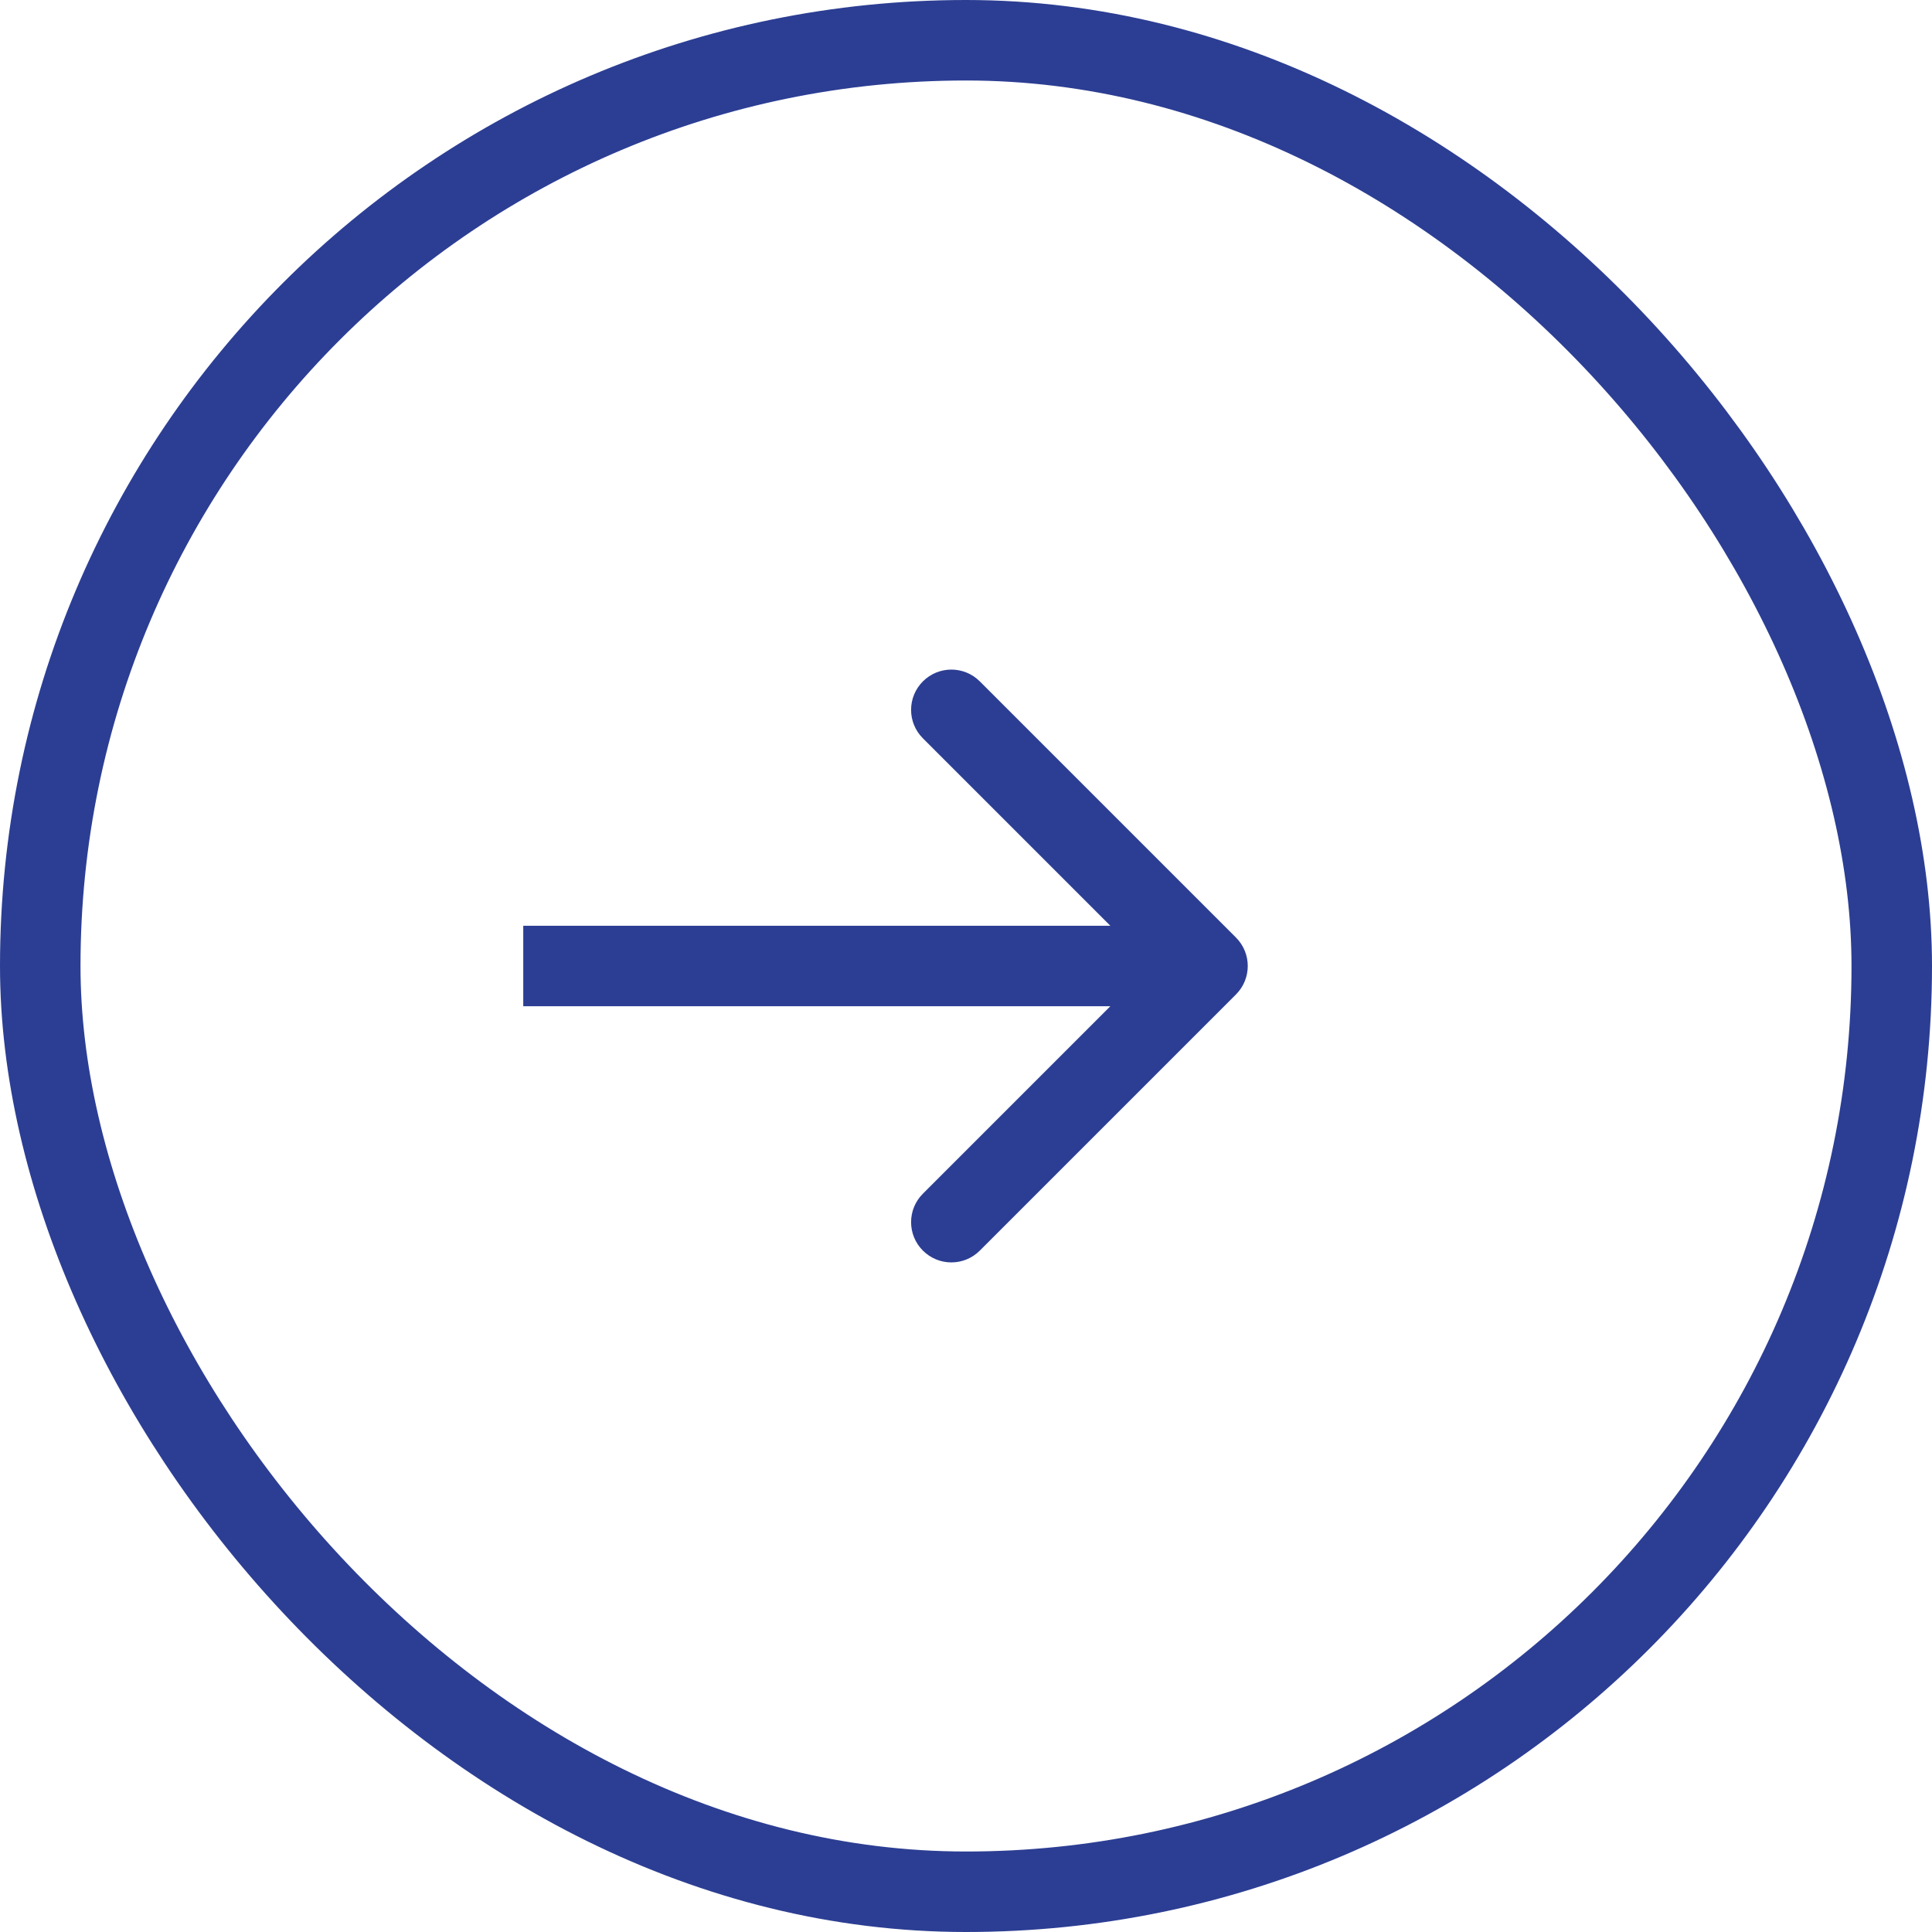 <svg xmlns="http://www.w3.org/2000/svg" width="48" height="48" viewBox="0 0 48 48" fill="none"><rect x="1" y="1" width="46" height="46" rx="23" stroke="#2C3E93" stroke-width="2"></rect><path d="M30.707 24.707C31.098 24.317 31.098 23.683 30.707 23.293L24.343 16.929C23.953 16.538 23.32 16.538 22.929 16.929C22.538 17.32 22.538 17.953 22.929 18.343L28.586 24L22.929 29.657C22.538 30.047 22.538 30.68 22.929 31.071C23.32 31.462 23.953 31.462 24.343 31.071L30.707 24.707ZM13 25L30 25V23L13 23V25Z" fill="#2C3E93"></path></svg>